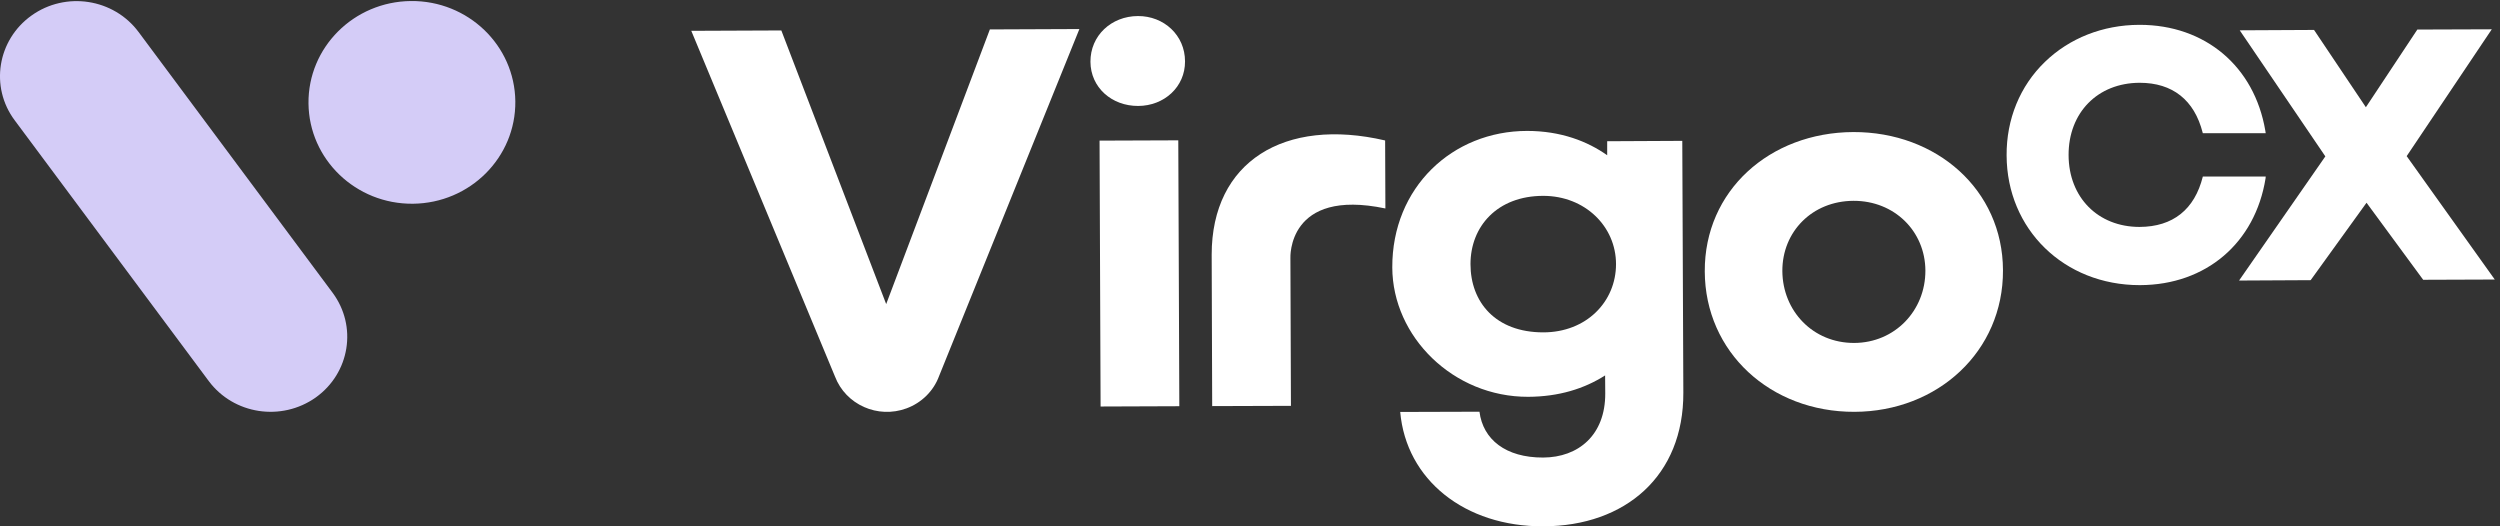 <svg width="152" height="32" viewBox="0 0 152 32" fill="none" xmlns="http://www.w3.org/2000/svg">
<rect x="0" y="0" width="152" height="32" fill="#333333" stroke="none"/>
<path d="M25.108 12.387C28.581 12.353 31.367 9.566 31.332 6.162C31.296 2.759 28.452 0.028 24.98 0.063C21.507 0.098 18.721 2.885 18.756 6.288C18.791 9.691 21.635 12.422 25.108 12.387Z" fill="#D4CCF7"/>
<path d="M8.424 1.944C6.907 -0.092 3.992 -0.541 1.914 0.945C-0.164 2.432 -0.622 5.289 0.895 7.317L12.69 23.166C14.206 25.202 17.114 25.643 19.199 24.165C21.277 22.678 21.735 19.829 20.218 17.793L8.424 1.944Z" fill="#D4CCF7"/>
<path d="M53.88 18.489L47.505 1.851L42.03 1.874L50.768 22.895C51.423 24.606 53.367 25.473 55.113 24.83C56.037 24.49 56.764 23.77 57.096 22.864L65.627 1.766L60.184 1.789L53.88 18.489Z" fill="white"/>
<path d="M71.64 8.532L66.853 8.55L66.916 24.716L71.703 24.698L71.64 8.532Z" fill="white"/>
<path d="M69.183 0.976C67.563 0.984 66.291 2.169 66.299 3.756C66.307 5.312 67.587 6.45 69.206 6.442C70.786 6.435 72.058 5.281 72.05 3.733C72.05 2.145 70.77 0.968 69.183 0.976Z" fill="white"/>
<path d="M73.67 15.485L73.701 24.691L78.489 24.675L78.457 15.687C78.457 15.687 78.252 11.421 84.232 12.675L84.216 8.54C78.094 7.116 73.67 9.826 73.67 15.485Z" fill="white"/>
<path d="M112.68 8.029C107.584 8.053 103.627 11.606 103.65 16.5C103.666 21.424 107.656 25.055 112.751 25.039C117.815 25.024 121.804 21.362 121.781 16.43C121.765 11.537 117.744 8.014 112.68 8.029ZM112.735 20.851C110.223 20.858 108.382 18.907 108.367 16.476C108.359 14.084 110.184 12.218 112.696 12.21C115.176 12.203 117.049 14.053 117.064 16.445C117.072 18.884 115.208 20.843 112.735 20.851Z" fill="white"/>
<path d="M97.717 8.587V9.439C96.524 8.595 94.905 7.96 92.851 7.96C88.308 7.96 84.635 11.397 84.651 16.26C84.666 20.479 88.364 24.141 92.914 24.126C94.771 24.118 96.319 23.638 97.591 22.825L97.599 23.924C97.607 26.456 95.963 27.811 93.823 27.819C91.547 27.827 90.165 26.72 89.952 25.032L85.133 25.047C85.496 29.166 89.051 32.023 93.838 32C98.831 31.984 102.37 28.926 102.347 23.87L102.283 8.564L97.717 8.587ZM93.831 20.208C90.931 20.208 89.406 18.373 89.406 16.058C89.406 13.767 91.034 11.908 93.831 11.908C96.366 11.908 98.254 13.767 98.254 16.058C98.254 18.35 96.445 20.208 93.831 20.208Z" fill="white"/>
<path d="M146.326 9.493L151.5 1.781L146.974 1.797L143.845 6.52L140.693 1.82L136.175 1.843L141.381 9.508L136.135 17.057L140.488 17.034L143.885 12.326L147.329 17.011L151.682 16.995L146.326 9.493Z" fill="white"/>
<path d="M137.755 10.732H133.931V10.739C133.433 12.737 132.114 13.79 130.084 13.797C127.556 13.797 125.778 12.001 125.77 9.431C125.762 6.86 127.524 5.041 130.092 5.033C132.09 5.033 133.417 6.078 133.923 8.068L133.931 8.099H137.755L137.731 7.944C137.067 4.034 134.073 1.51 130.092 1.51H130.06C127.856 1.518 125.826 2.316 124.332 3.763C122.816 5.227 121.986 7.247 122.002 9.454C122.018 13.945 125.494 17.336 130.092 17.336H130.123C134.128 17.32 137.115 14.773 137.747 10.84L137.755 10.732Z" fill="white"/>
</svg>
